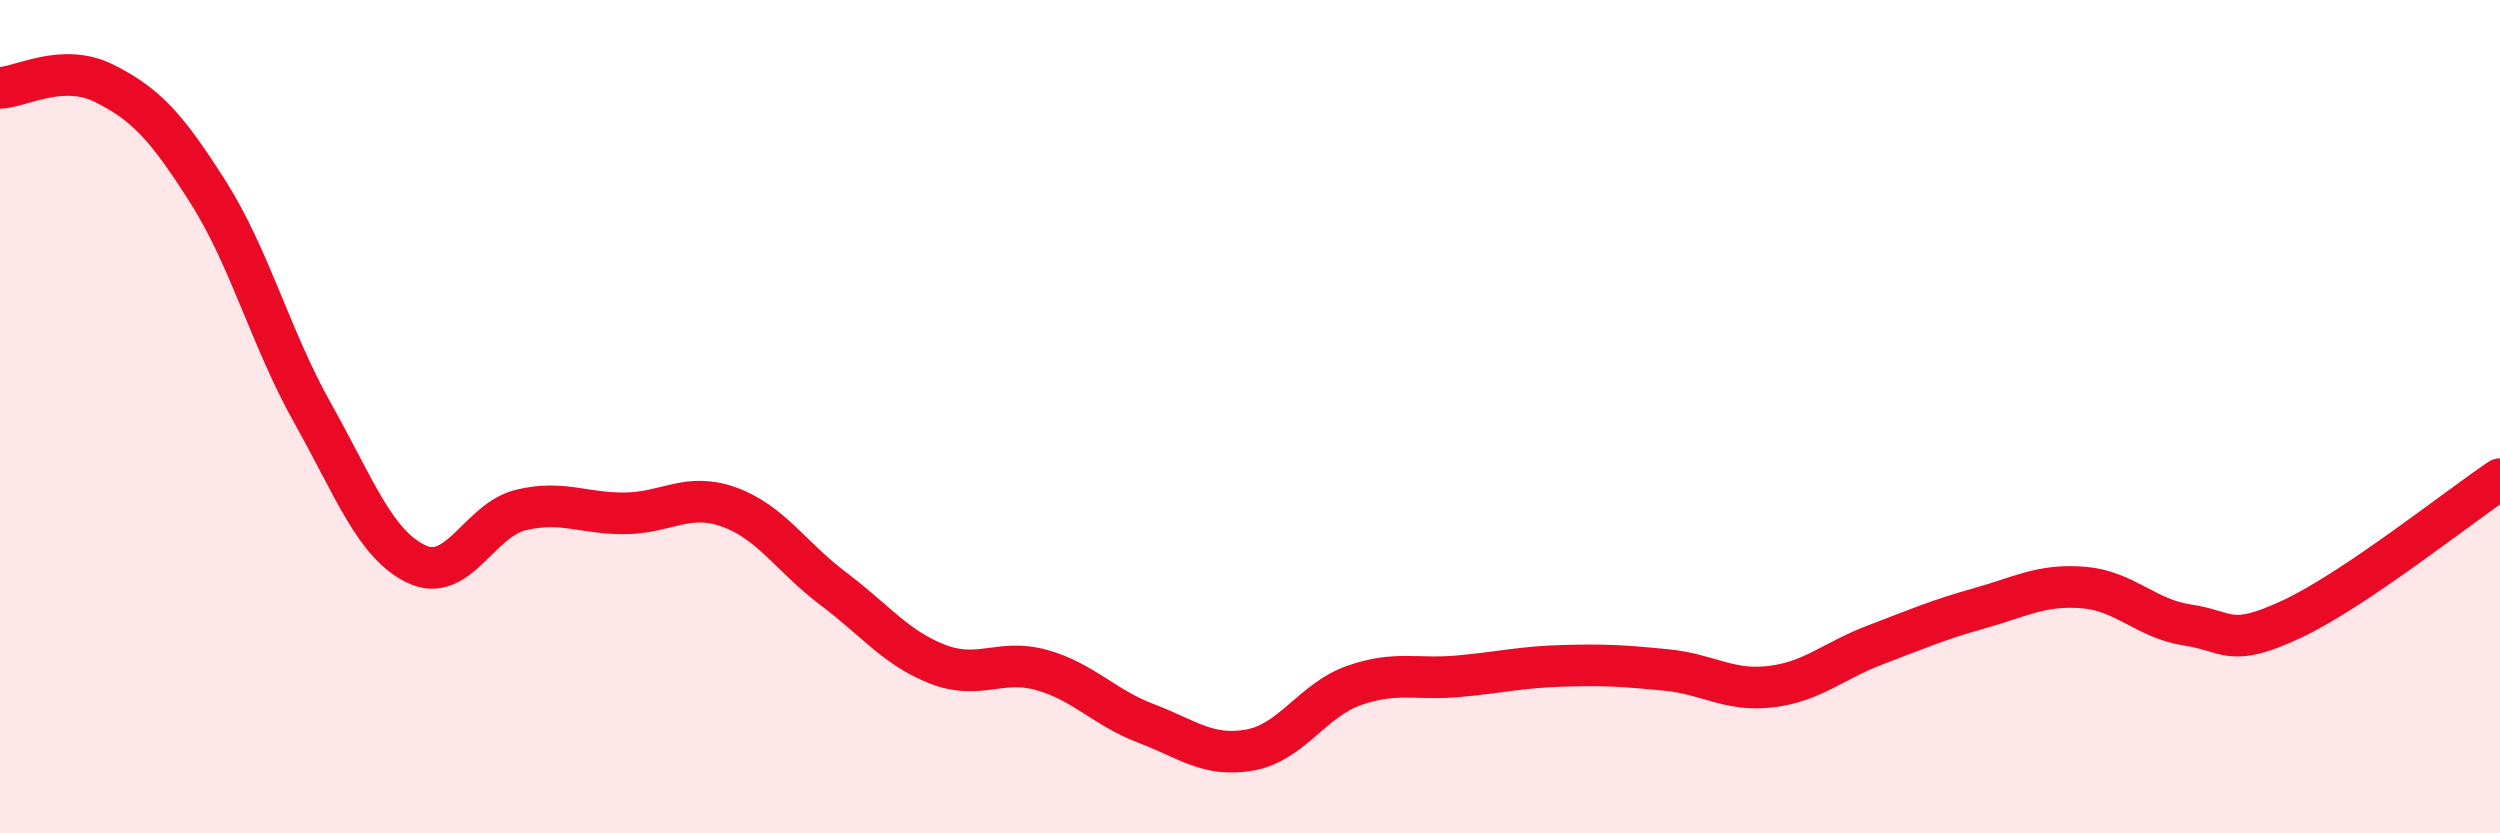 
    <svg width="60" height="20" viewBox="0 0 60 20" xmlns="http://www.w3.org/2000/svg">
      <path
        d="M 0,2.11 C 0.5,2.09 1.5,1.5 2.5,2 C 3.5,2.5 4,3.04 5,4.62 C 6,6.2 6.5,8.13 7.5,9.91 C 8.5,11.69 9,13.07 10,13.54 C 11,14.01 11.5,12.48 12.5,12.24 C 13.5,12 14,12.33 15,12.32 C 16,12.31 16.5,11.81 17.5,12.17 C 18.5,12.53 19,13.38 20,14.13 C 21,14.88 21.5,15.55 22.5,15.94 C 23.5,16.33 24,15.8 25,16.08 C 26,16.36 26.5,16.98 27.5,17.36 C 28.5,17.74 29,18.18 30,18 C 31,17.82 31.5,16.8 32.5,16.45 C 33.5,16.1 34,16.32 35,16.23 C 36,16.14 36.5,16.01 37.5,15.98 C 38.5,15.95 39,15.98 40,16.08 C 41,16.18 41.5,16.6 42.5,16.48 C 43.5,16.36 44,15.86 45,15.48 C 46,15.1 46.5,14.88 47.5,14.6 C 48.5,14.32 49,14.02 50,14.1 C 51,14.18 51.5,14.85 52.5,15 C 53.5,15.15 53.5,15.56 55,14.86 C 56.5,14.16 59,12.17 60,11.5L60 20L0 20Z"
        fill="#EB0A25"
        opacity="0.1"
        stroke-linecap="round"
        stroke-linejoin="round"
      />
      <path
        d="M 0,2.11 C 0.5,2.09 1.5,1.5 2.5,2 C 3.5,2.5 4,3.04 5,4.62 C 6,6.2 6.5,8.13 7.5,9.91 C 8.5,11.69 9,13.07 10,13.54 C 11,14.01 11.5,12.48 12.5,12.24 C 13.5,12 14,12.33 15,12.32 C 16,12.31 16.5,11.81 17.5,12.17 C 18.5,12.53 19,13.38 20,14.13 C 21,14.88 21.5,15.55 22.5,15.94 C 23.5,16.33 24,15.8 25,16.08 C 26,16.36 26.5,16.98 27.5,17.36 C 28.5,17.74 29,18.18 30,18 C 31,17.82 31.5,16.8 32.5,16.45 C 33.5,16.1 34,16.32 35,16.23 C 36,16.14 36.5,16.01 37.5,15.98 C 38.5,15.95 39,15.98 40,16.08 C 41,16.18 41.5,16.6 42.5,16.48 C 43.5,16.36 44,15.86 45,15.48 C 46,15.1 46.5,14.88 47.5,14.6 C 48.5,14.32 49,14.02 50,14.1 C 51,14.18 51.5,14.85 52.5,15 C 53.5,15.15 53.5,15.56 55,14.86 C 56.5,14.16 59,12.17 60,11.5"
        stroke="#EB0A25"
        stroke-width="1"
        fill="none"
        stroke-linecap="round"
        stroke-linejoin="round"
      />
    </svg>
  